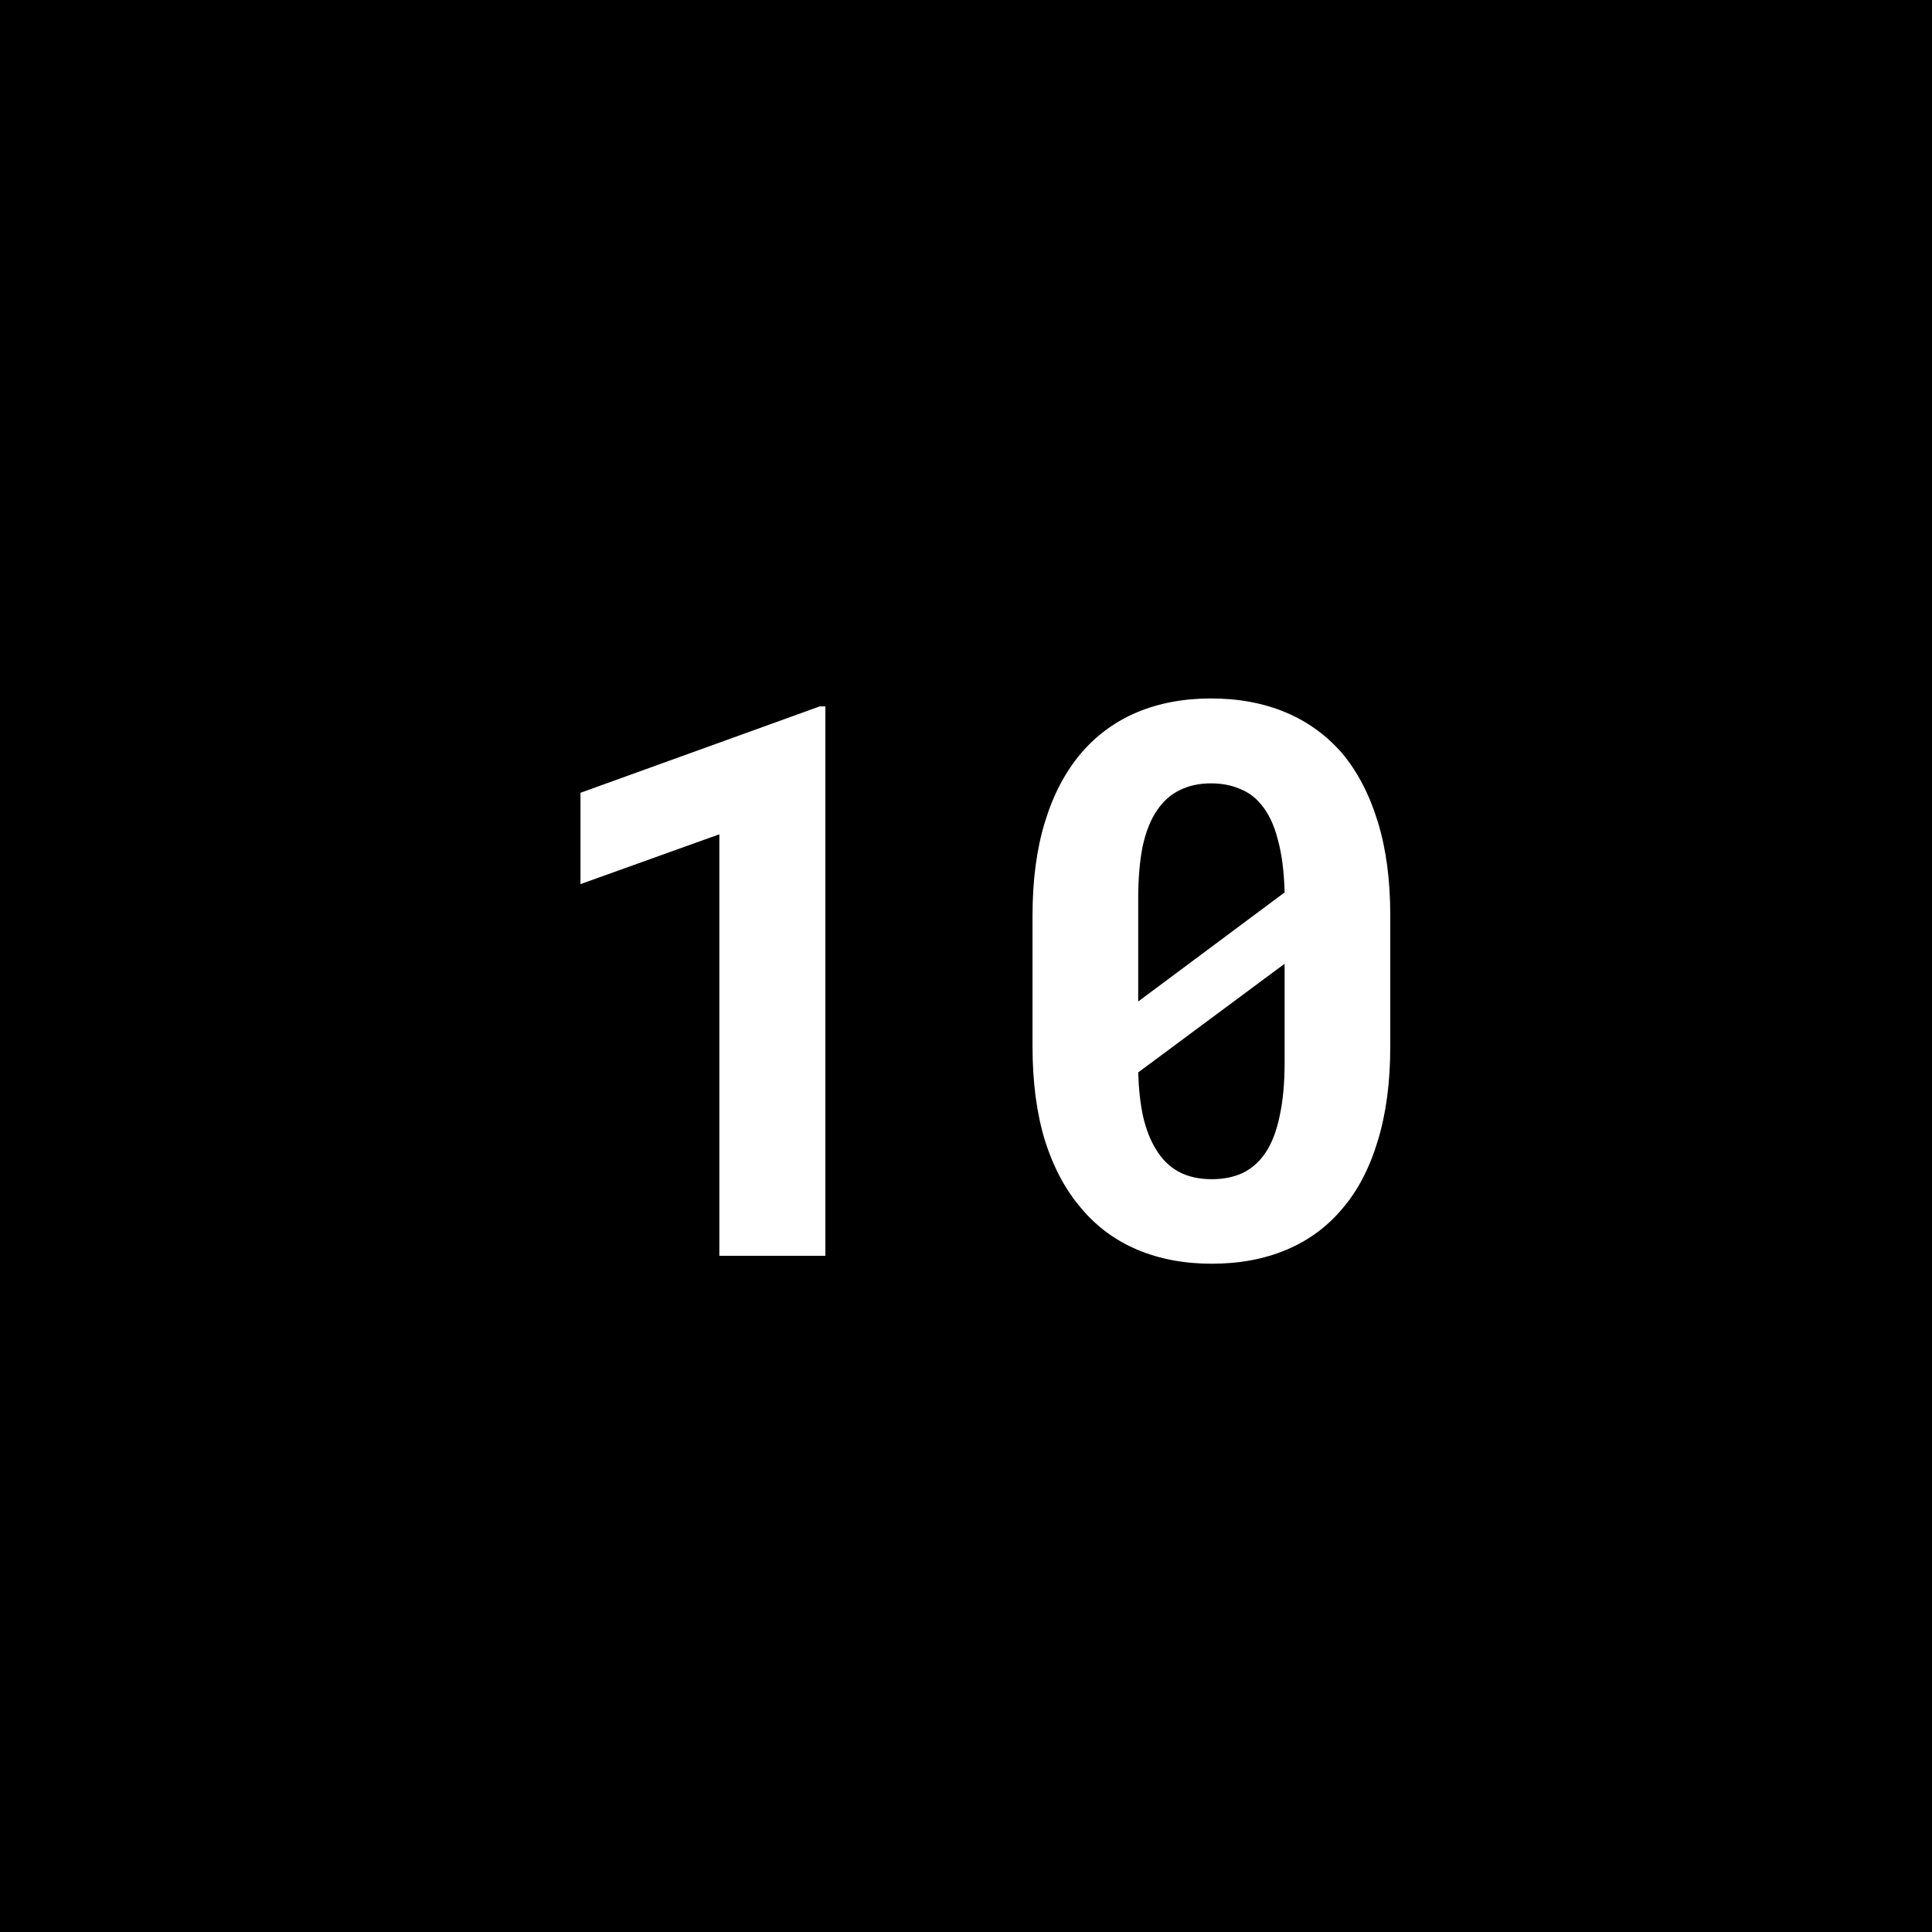 <?xml version="1.0" encoding="UTF-8"?> <svg xmlns="http://www.w3.org/2000/svg" width="60" height="60" viewBox="0 0 60 60" fill="none"> <rect width="60" height="60" fill="black"></rect> <path d="M25.633 39H22.34V25.91L18.027 27.457V24.621L25.457 21.938H25.633V39ZM43.176 32.508C43.176 33.609 43.047 34.582 42.789 35.426C42.539 36.262 42.176 36.961 41.699 37.523C41.223 38.094 40.641 38.523 39.953 38.812C39.266 39.102 38.492 39.246 37.633 39.246C36.781 39.246 36.012 39.102 35.324 38.812C34.637 38.523 34.055 38.094 33.578 37.523C33.094 36.961 32.719 36.262 32.453 35.426C32.195 34.582 32.066 33.609 32.066 32.508V28.43C32.066 27.328 32.195 26.359 32.453 25.523C32.711 24.68 33.082 23.973 33.566 23.402C34.043 22.84 34.621 22.414 35.301 22.125C35.988 21.836 36.758 21.691 37.609 21.691C38.469 21.691 39.242 21.836 39.93 22.125C40.617 22.414 41.203 22.84 41.688 23.402C42.164 23.973 42.531 24.68 42.789 25.523C43.047 26.359 43.176 27.328 43.176 28.43V32.508ZM35.348 31.102L39.895 27.715C39.879 27.074 39.809 26.527 39.684 26.074C39.566 25.613 39.391 25.246 39.156 24.973C38.977 24.754 38.754 24.594 38.488 24.492C38.23 24.383 37.938 24.328 37.609 24.328C37.242 24.328 36.918 24.398 36.637 24.539C36.363 24.672 36.133 24.875 35.945 25.148C35.742 25.438 35.59 25.812 35.488 26.273C35.395 26.734 35.348 27.281 35.348 27.914V29.801C35.348 30.176 35.348 30.426 35.348 30.551C35.348 30.676 35.348 30.859 35.348 31.102ZM39.895 33V31.02C39.895 30.762 39.895 30.574 39.895 30.457C39.895 30.332 39.895 30.156 39.895 29.93L35.348 33.305C35.363 33.82 35.414 34.277 35.5 34.676C35.594 35.074 35.723 35.406 35.887 35.672C36.074 35.992 36.312 36.23 36.602 36.387C36.891 36.543 37.234 36.621 37.633 36.621C38 36.621 38.324 36.555 38.605 36.422C38.887 36.281 39.121 36.07 39.309 35.789C39.504 35.492 39.648 35.113 39.742 34.652C39.844 34.184 39.895 33.633 39.895 33Z" fill="white"></path> </svg> 